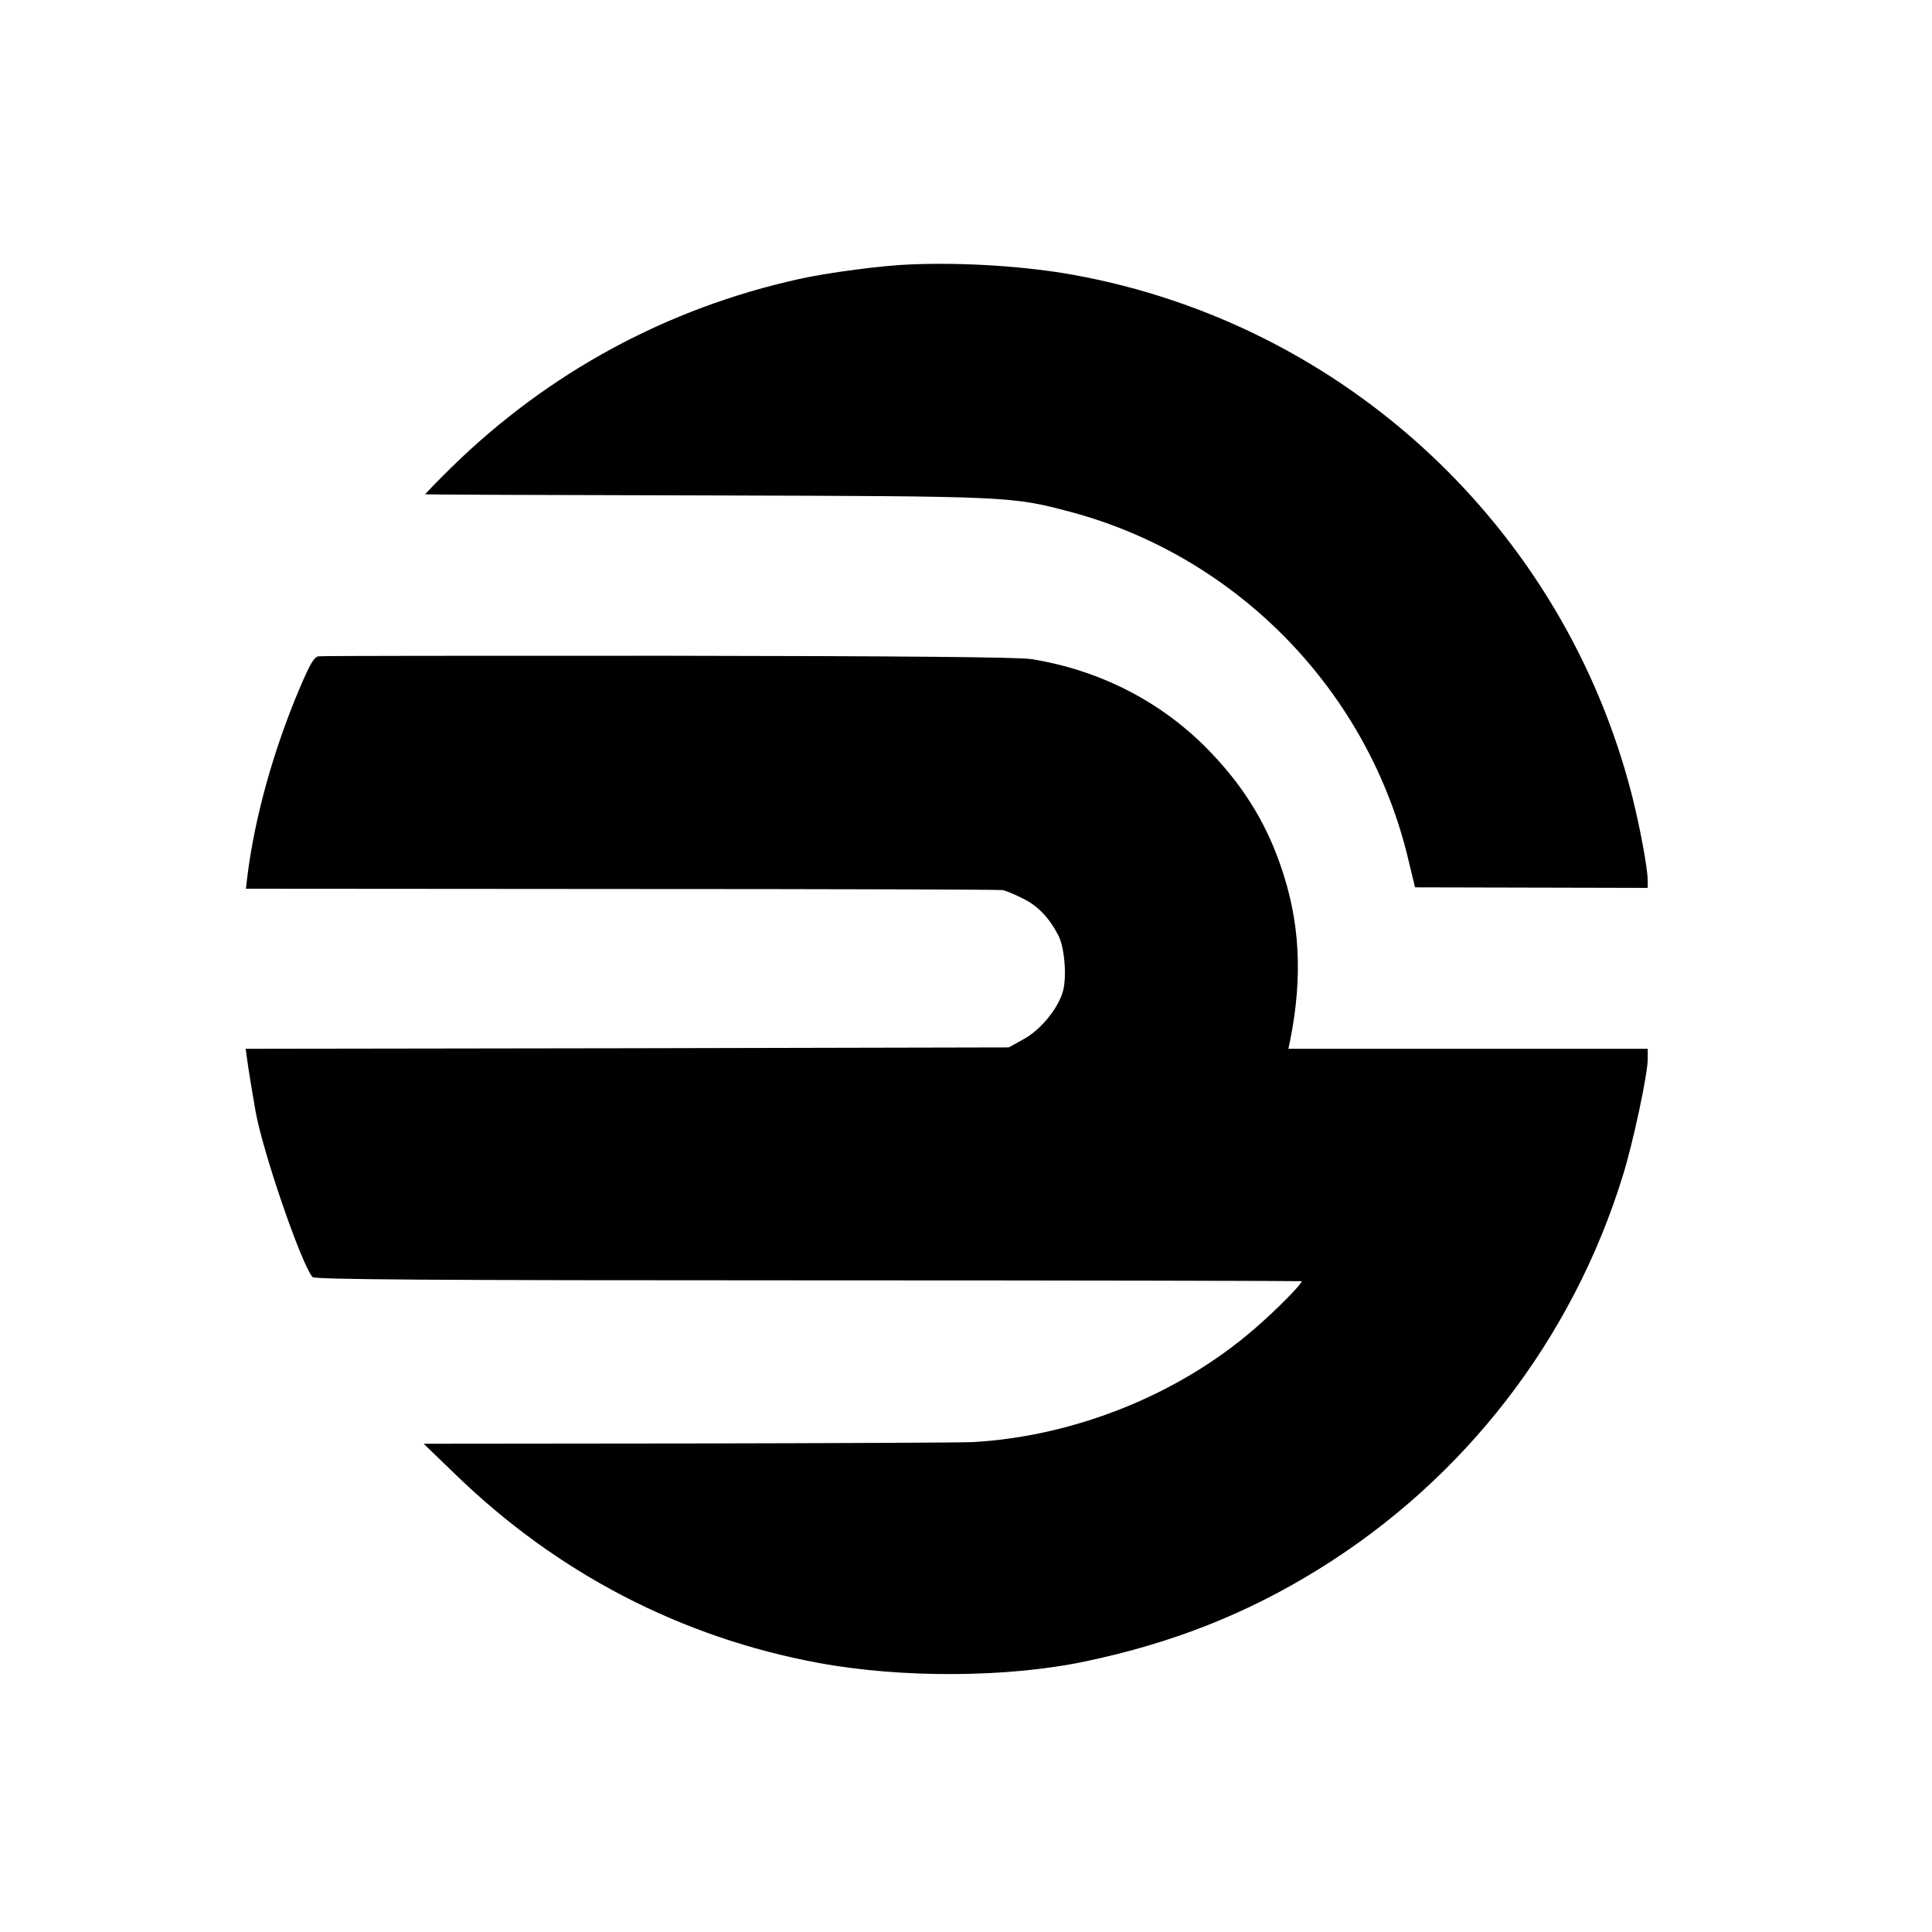<?xml version="1.0" standalone="no"?>
<!DOCTYPE svg PUBLIC "-//W3C//DTD SVG 20010904//EN"
 "http://www.w3.org/TR/2001/REC-SVG-20010904/DTD/svg10.dtd">
<svg version="1.0" xmlns="http://www.w3.org/2000/svg"
 width="700pt" height="700pt" viewBox="0 0 700 700"
 preserveAspectRatio="xMidYMid meet">
<g transform="translate(0,700) scale(0.1,-0.1)"
fill="#000000" stroke="none">
<path d="M3300 6042 c-97 -3 -303 -30 -405 -53 -479 -106 -907 -338 -1259
-682 -54 -53 -97 -98 -95 -98 2 -1 461 -3 1019 -4 1103 -3 1104 -3 1320 -60
607 -163 1081 -653 1224 -1265 l23 -95 421 -1 422 -1 0 27 c0 42 -28 193 -56
304 -246 971 -1038 1711 -2024 1890 -171 31 -396 46 -590 38z"/>
<path d="M1154 4622 c-16 -2 -31 -28 -68 -115 -95 -224 -163 -467 -190 -684
l-5 -43 1362 -1 c749 0 1370 -2 1380 -4 10 -2 43 -15 72 -30 55 -26 97 -71
130 -135 23 -45 31 -155 15 -206 -20 -63 -81 -136 -141 -169 l-54 -30 -1383
-3 -1382 -2 6 -43 c5 -38 18 -114 30 -184 26 -146 163 -546 206 -600 7 -9 422
-12 1795 -12 982 0 1787 -2 1789 -3 5 -6 -91 -104 -169 -171 -276 -240 -653
-391 -1022 -412 -38 -2 -502 -4 -1030 -5 l-960 -1 116 -112 c368 -357 817
-590 1314 -682 302 -56 689 -54 970 6 314 66 584 173 842 333 529 327 920 833
1103 1427 37 119 90 367 90 422 l0 37 -651 0 -651 0 6 28 c47 235 36 436 -35
638 -56 162 -142 297 -269 425 -170 171 -390 282 -634 321 -49 7 -454 11
-1316 12 -685 0 -1254 0 -1266 -2z"/>
</g>
</svg>
